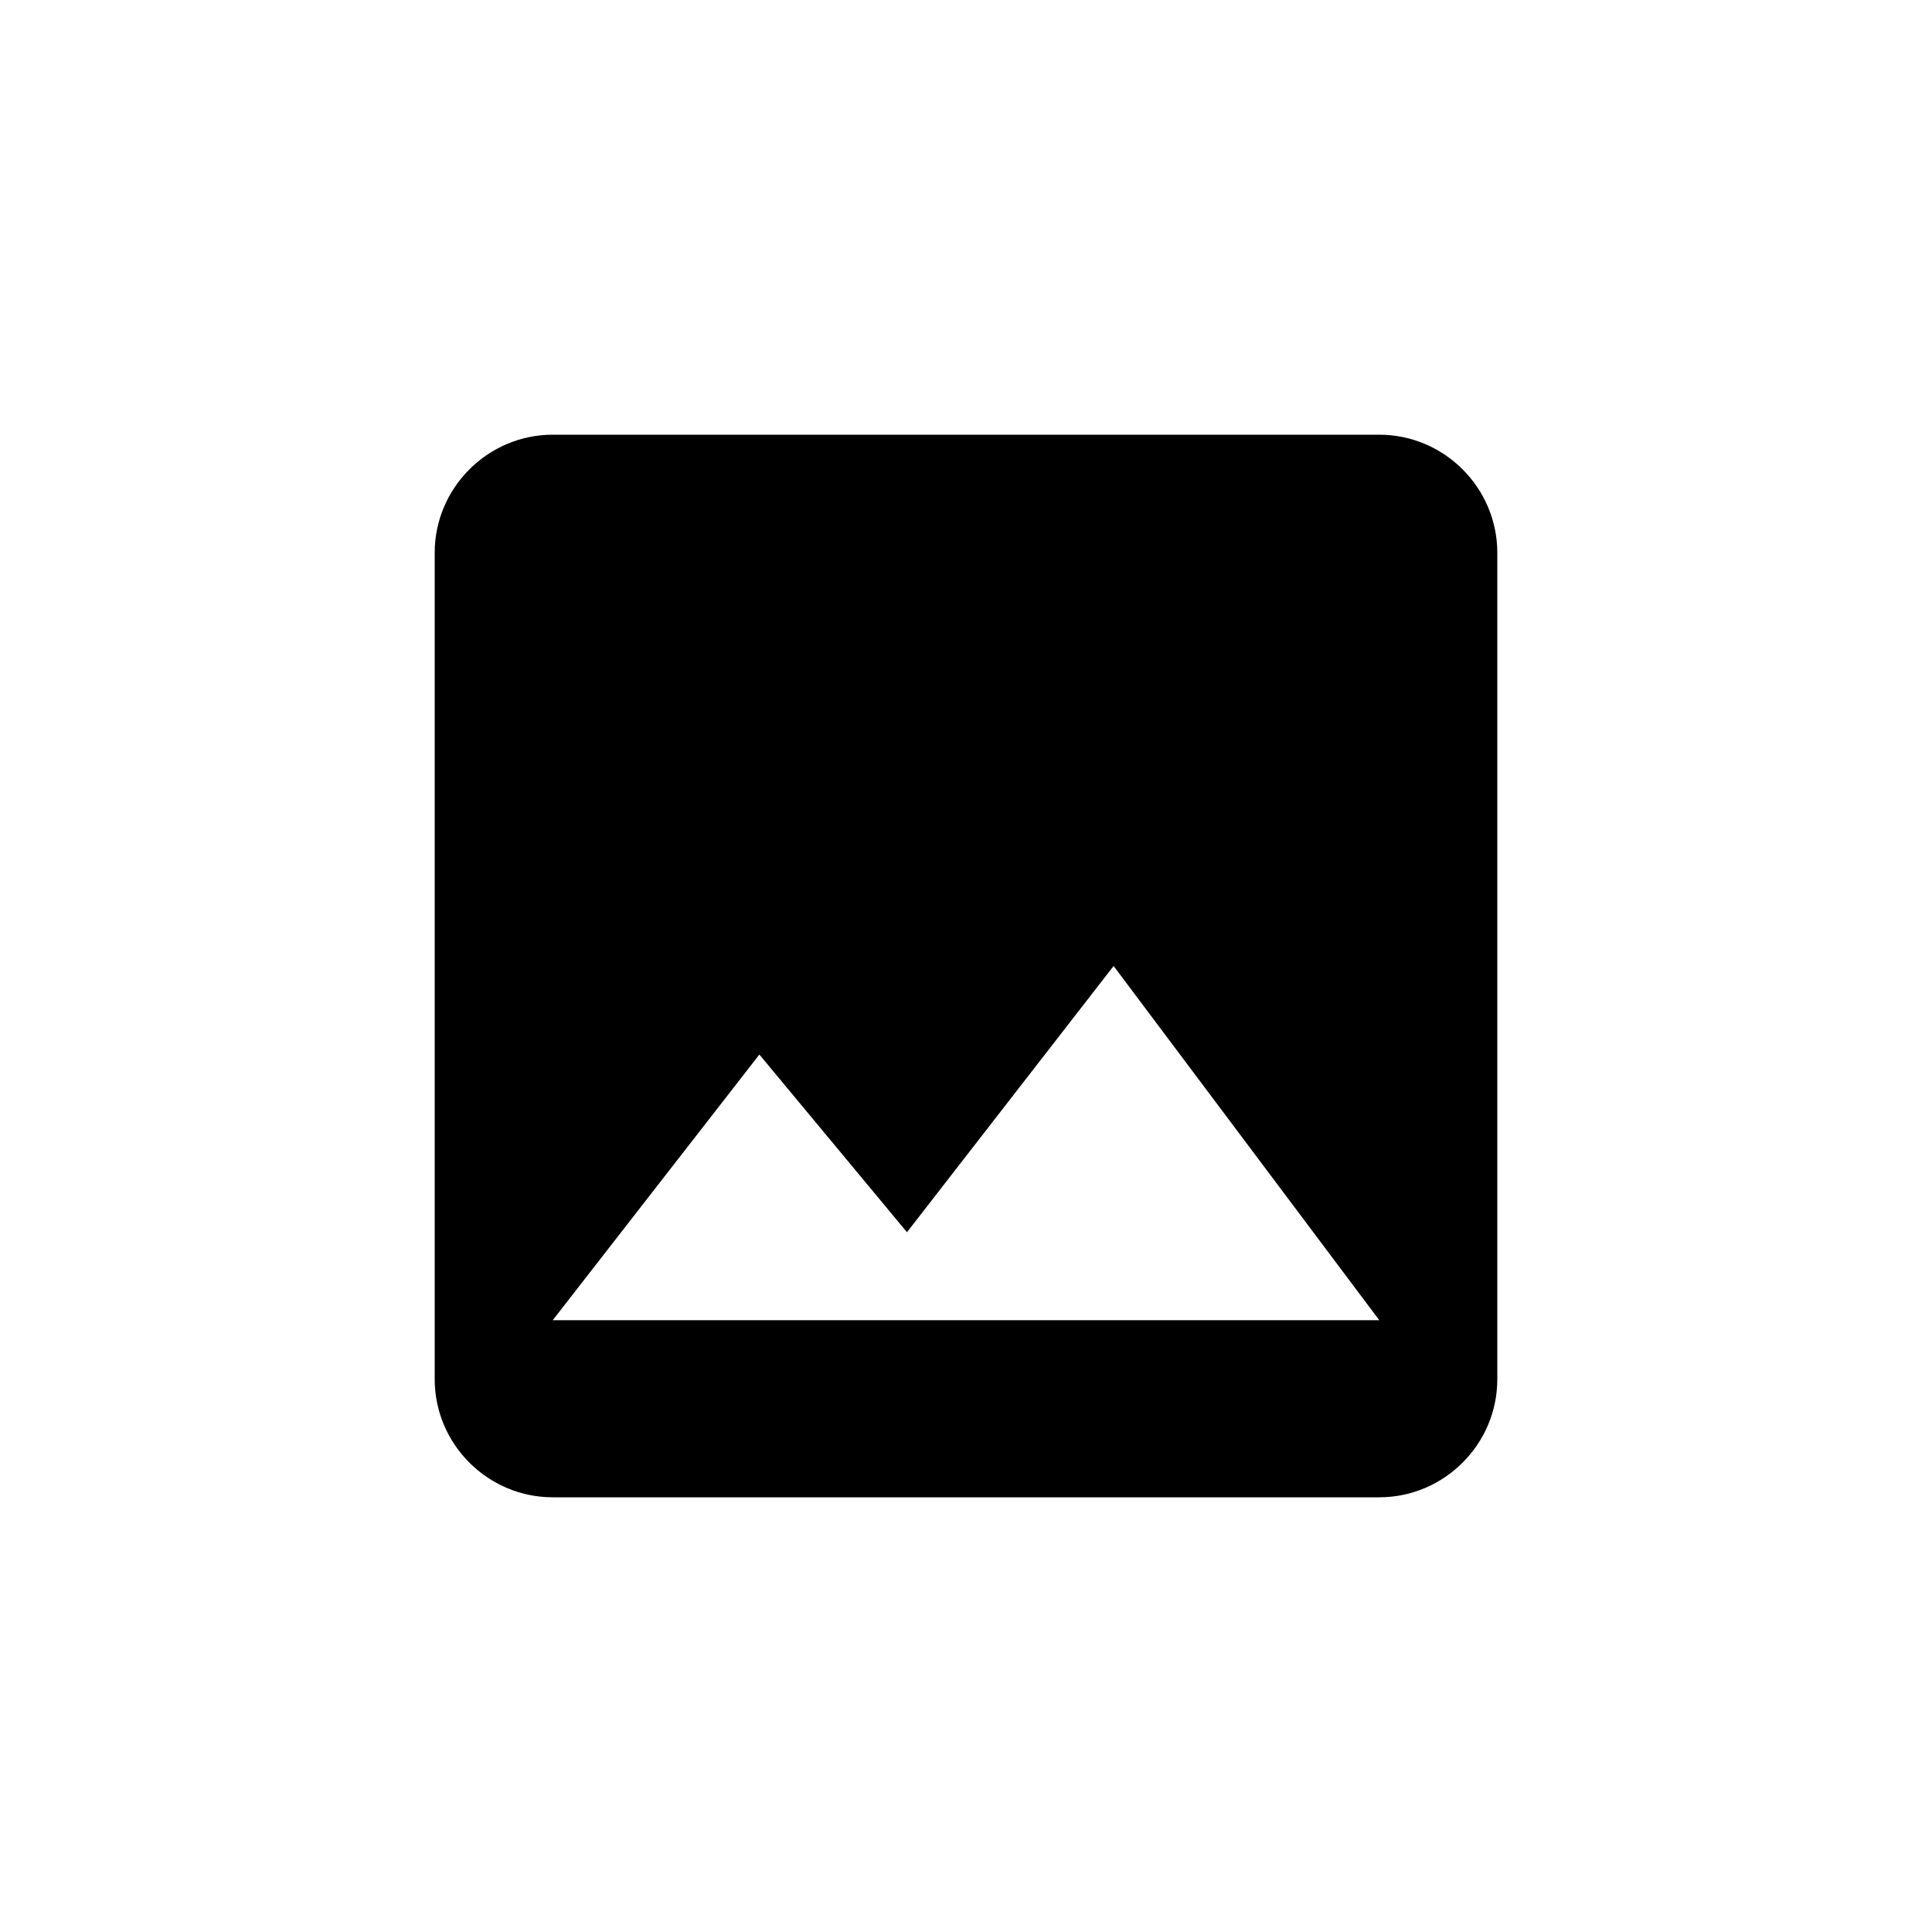 <svg width="40" height="40" viewBox="0 0 40 40" fill="none" xmlns="http://www.w3.org/2000/svg">
<path d="M31 28.556V11.444C31 10.1 29.9 9 28.556 9H11.444C10.1 9 9 10.1 9 11.444V28.556C9 29.9 10.1 31 11.444 31H28.556C29.9 31 31 29.9 31 28.556ZM15.722 21.833L18.778 25.512L23.056 20L28.556 27.333H11.444L15.722 21.833Z" fill="currentColor"/>
</svg>
